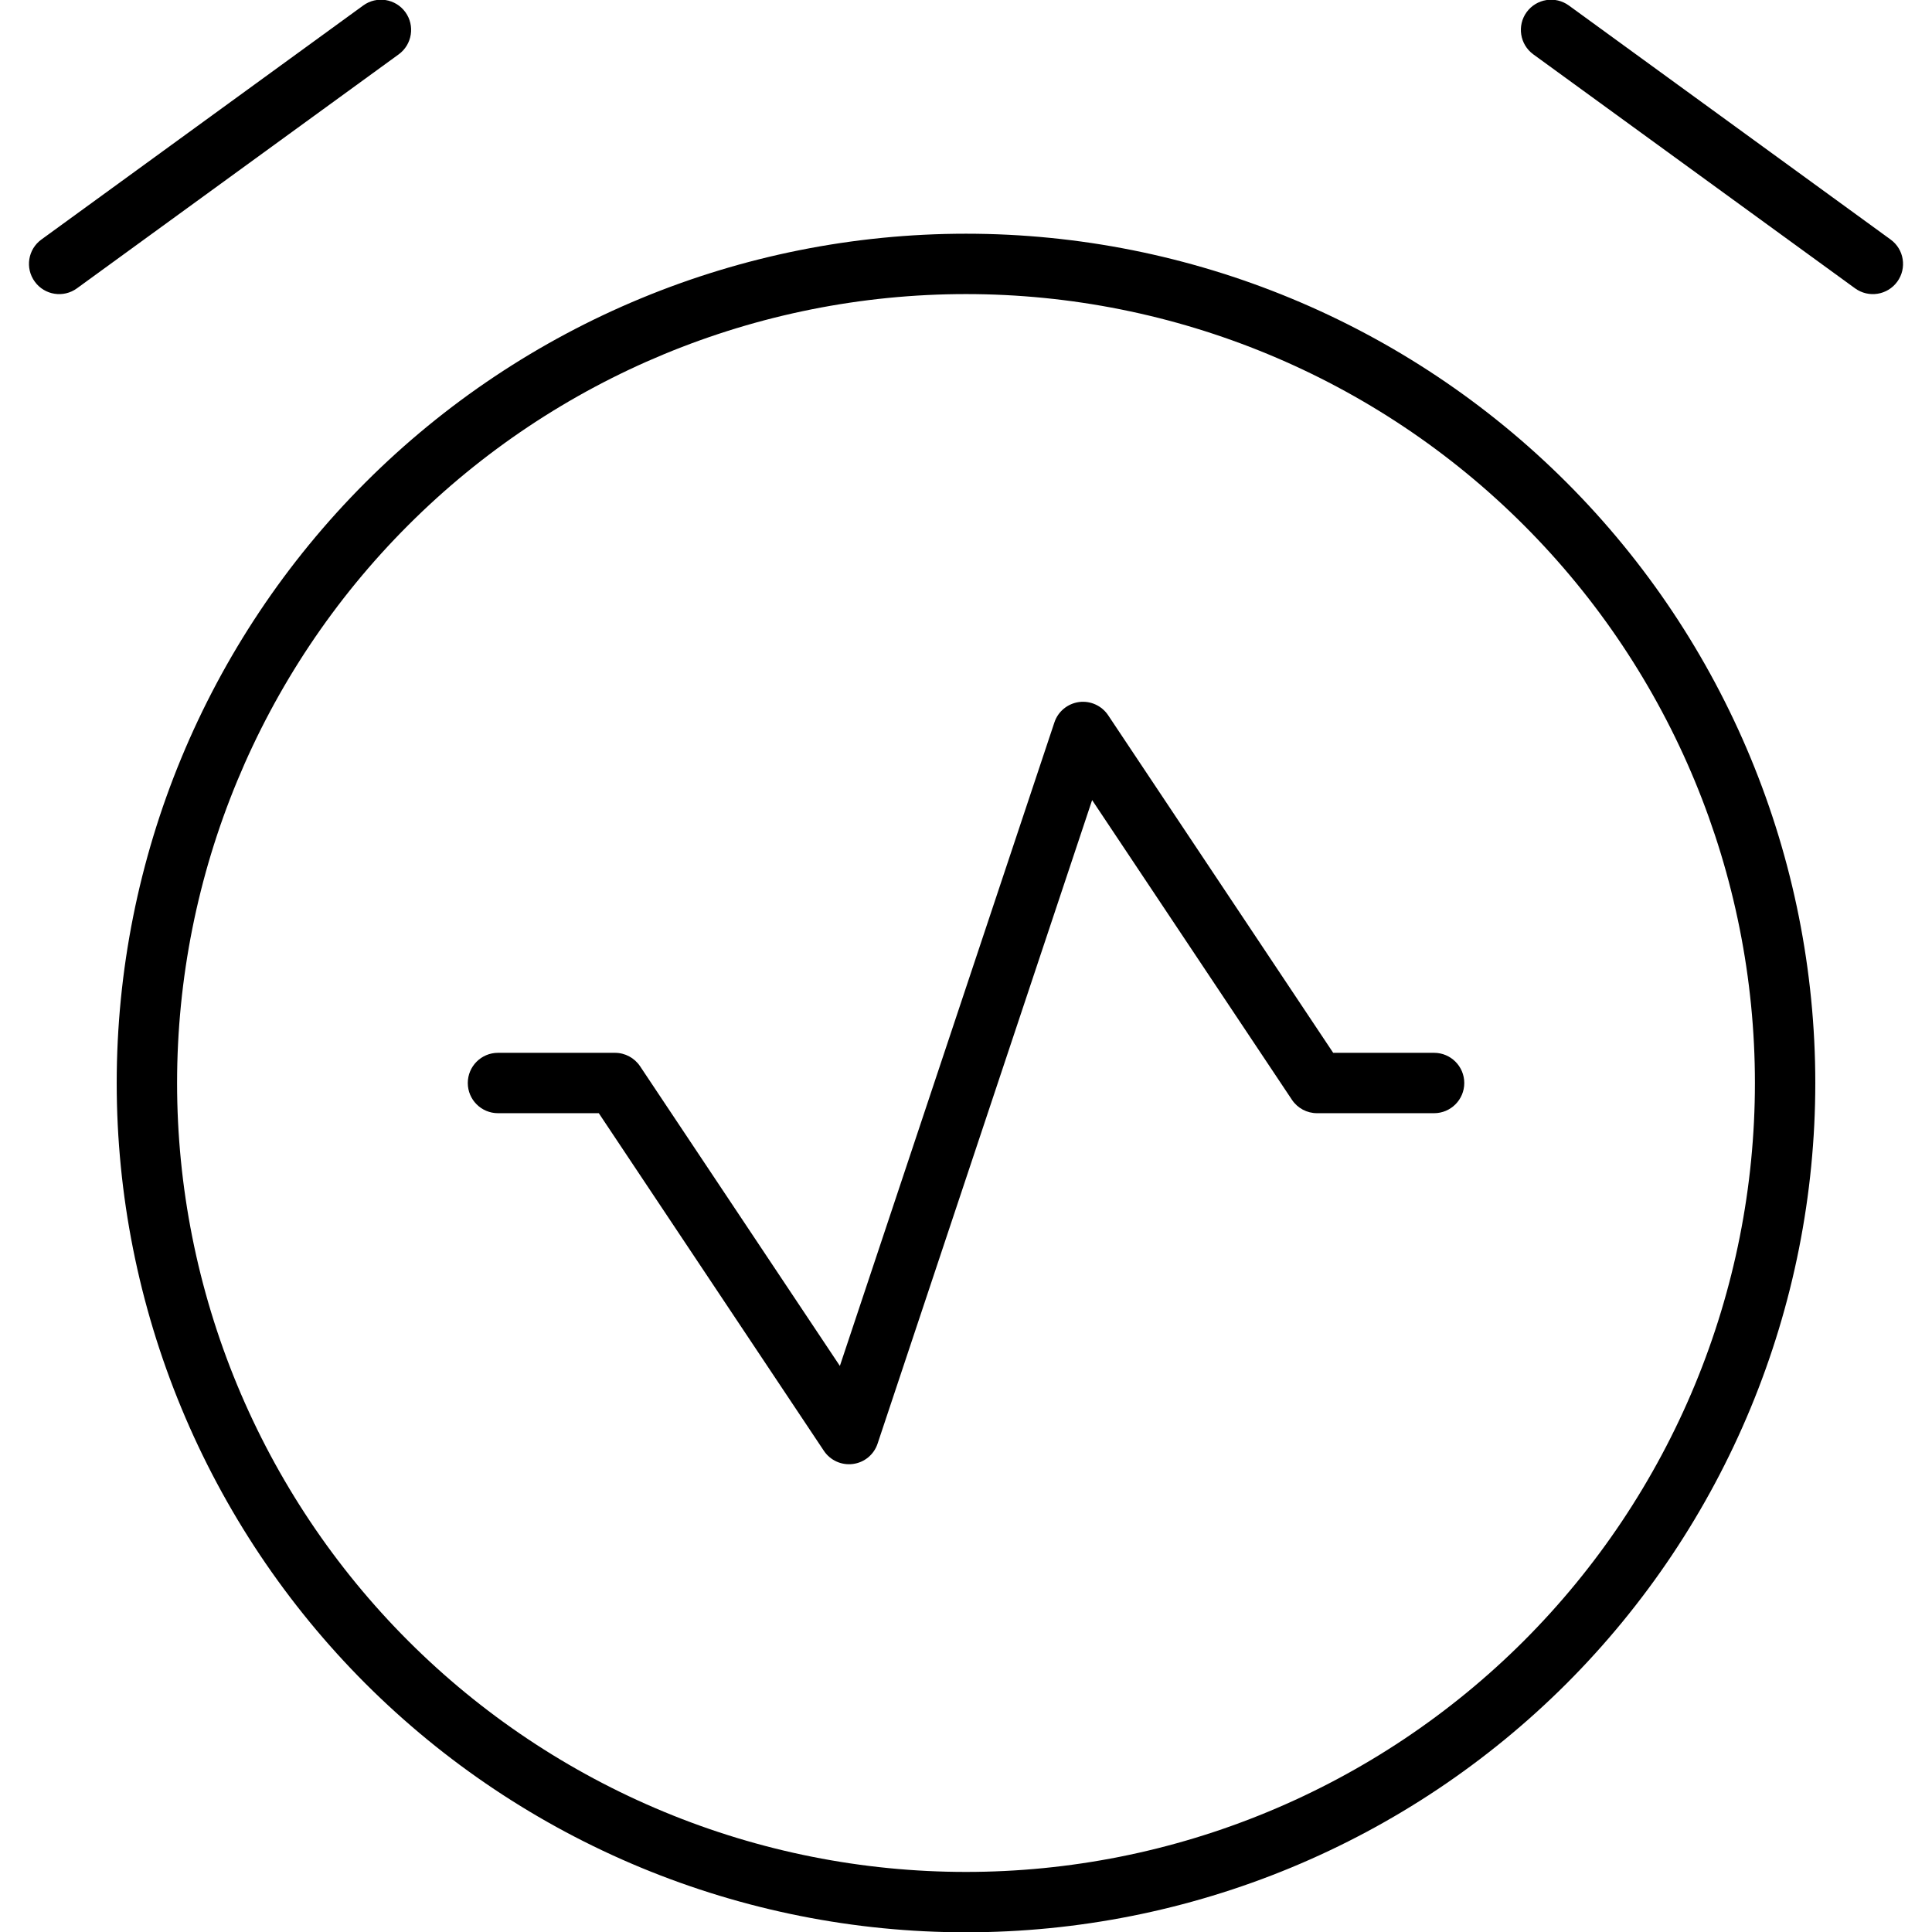 <?xml version="1.0" encoding="UTF-8"?>
<svg xmlns="http://www.w3.org/2000/svg" width="32" height="32" viewBox="0 0 32 32" fill="none">
  <path fill-rule="evenodd" clip-rule="evenodd" d="M25.286 0.201C25.449 -0.022 25.761 -0.072 25.985 0.091L31.314 3.967C31.538 4.129 31.587 4.442 31.425 4.665C31.262 4.889 30.95 4.938 30.726 4.776L25.396 0.9C25.173 0.737 25.124 0.424 25.286 0.201ZM6.604 0.9C6.827 0.737 6.876 0.424 6.714 0.201C6.552 -0.022 6.239 -0.072 6.016 0.091L0.686 3.967C0.462 4.129 0.413 4.442 0.576 4.665C0.738 4.889 1.051 4.938 1.274 4.776L6.604 0.9ZM16 3.871C12.269 3.871 8.691 5.353 6.053 7.991C3.415 10.629 1.933 14.207 1.933 17.938C1.933 19.785 2.297 21.614 3.004 23.321C3.711 25.028 4.747 26.578 6.053 27.885C7.36 29.191 8.91 30.227 10.617 30.934C12.324 31.641 14.153 32.005 16 32.005C17.847 32.005 19.677 31.641 21.383 30.934C23.09 30.227 24.64 29.191 25.947 27.885C27.253 26.578 28.289 25.028 28.996 23.321C29.703 21.614 30.067 19.785 30.067 17.938C30.067 14.207 28.585 10.629 25.947 7.991C23.309 5.353 19.731 3.871 16 3.871ZM6.761 8.699C9.211 6.248 12.535 4.871 16 4.871C19.466 4.871 22.789 6.248 25.24 8.699C27.69 11.149 29.067 14.473 29.067 17.938C29.067 19.654 28.729 21.353 28.072 22.939C27.415 24.524 26.453 25.964 25.24 27.178C24.026 28.391 22.586 29.353 21 30.01C19.415 30.667 17.716 31.005 16 31.005C14.284 31.005 12.585 30.667 11 30.01C9.414 29.353 7.974 28.391 6.761 27.178C5.547 25.964 4.585 24.524 3.928 22.939C3.271 21.353 2.933 19.654 2.933 17.938C2.933 14.473 4.31 11.149 6.761 8.699ZM18.354 11.846C18.248 11.688 18.061 11.603 17.872 11.628C17.683 11.654 17.524 11.784 17.464 11.966L13.911 22.624L10.602 17.661C10.509 17.522 10.353 17.438 10.186 17.438H8.248C7.972 17.438 7.748 17.662 7.748 17.938C7.748 18.214 7.972 18.438 8.248 18.438H9.918L13.646 24.03C13.752 24.189 13.939 24.273 14.128 24.248C14.318 24.223 14.476 24.092 14.536 23.91L18.089 13.252L21.398 18.215C21.491 18.355 21.647 18.438 21.814 18.438H23.753C24.029 18.438 24.253 18.214 24.253 17.938C24.253 17.662 24.029 17.438 23.753 17.438H22.082L18.354 11.846Z" fill="black"></path>
</svg>
